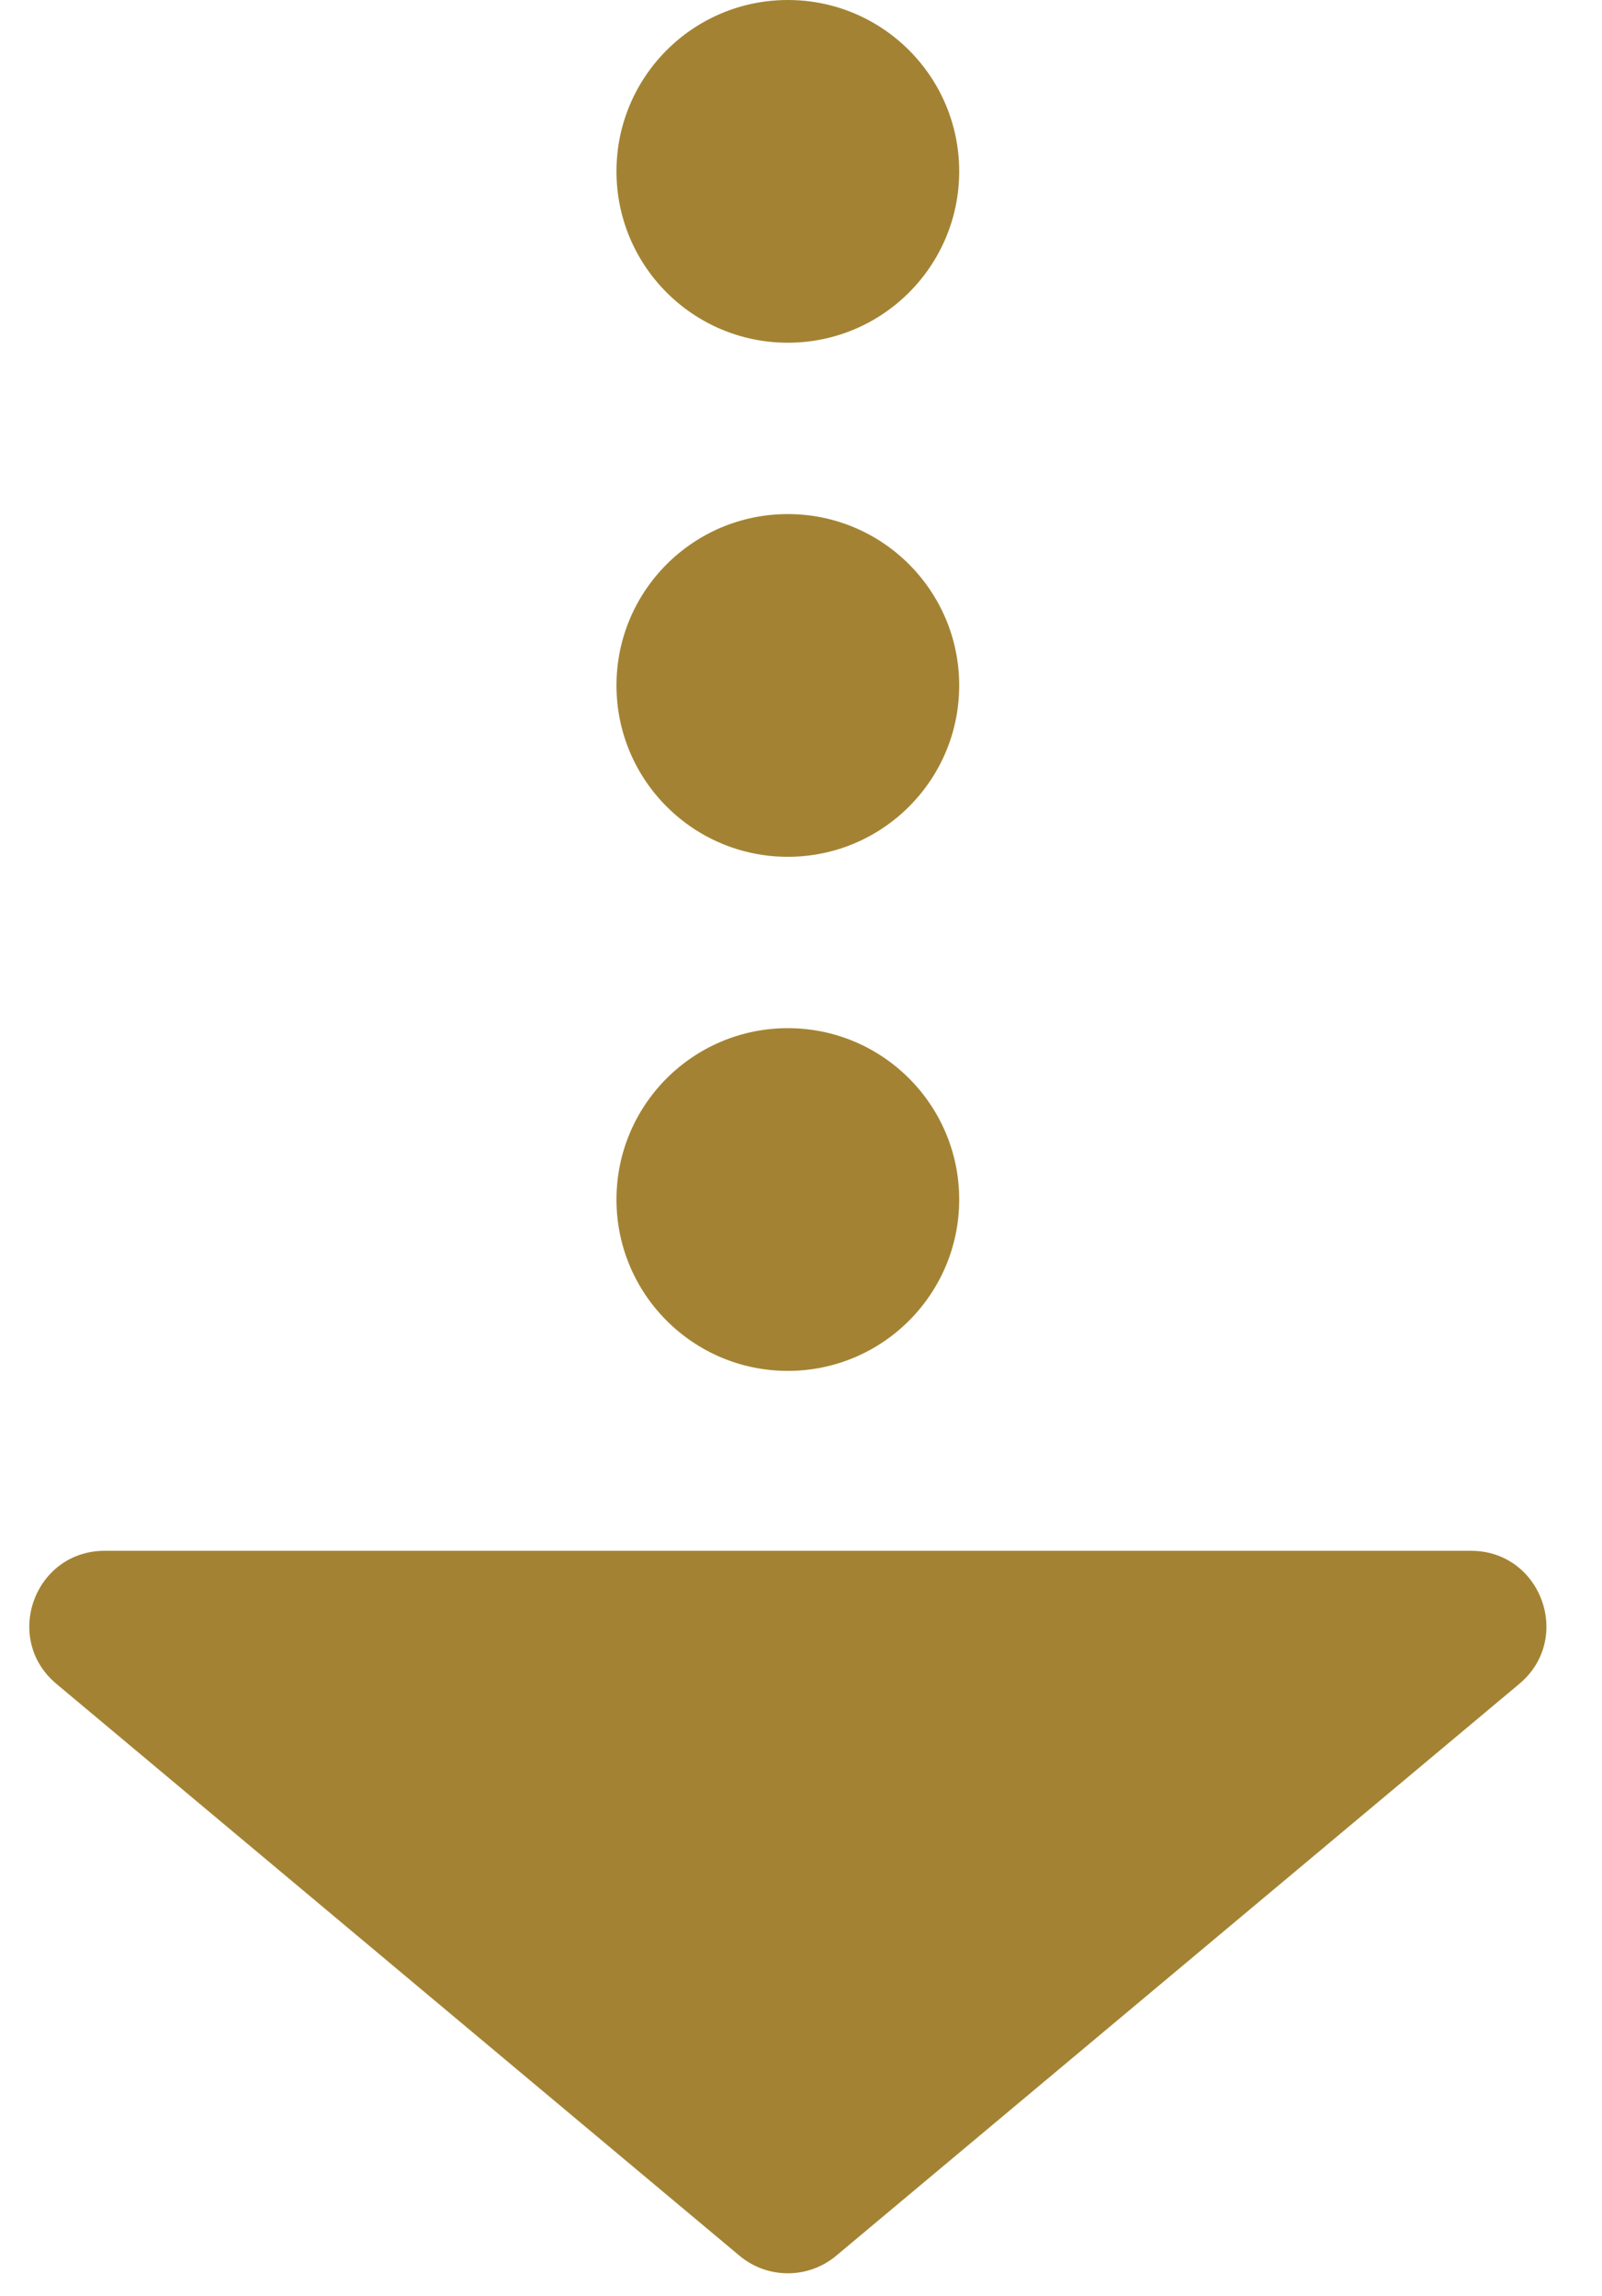<svg width="60" height="86" viewBox="0 0 60 86" fill="none" xmlns="http://www.w3.org/2000/svg">
<circle cx="29.507" cy="6.418" r="6.418" fill="#A38333"/>
<circle cx="29.507" cy="25.672" r="6.418" fill="#A38333"/>
<circle cx="29.507" cy="44.926" r="6.418" fill="#A38333"/>
<path d="M31.318 84.484C30.271 85.361 28.745 85.361 27.697 84.484L2.113 63.066C0.092 61.374 1.288 58.082 3.923 58.082L55.092 58.082C57.727 58.082 58.923 61.374 56.903 63.066L31.318 84.484Z" fill="#A38333"/>
</svg>
